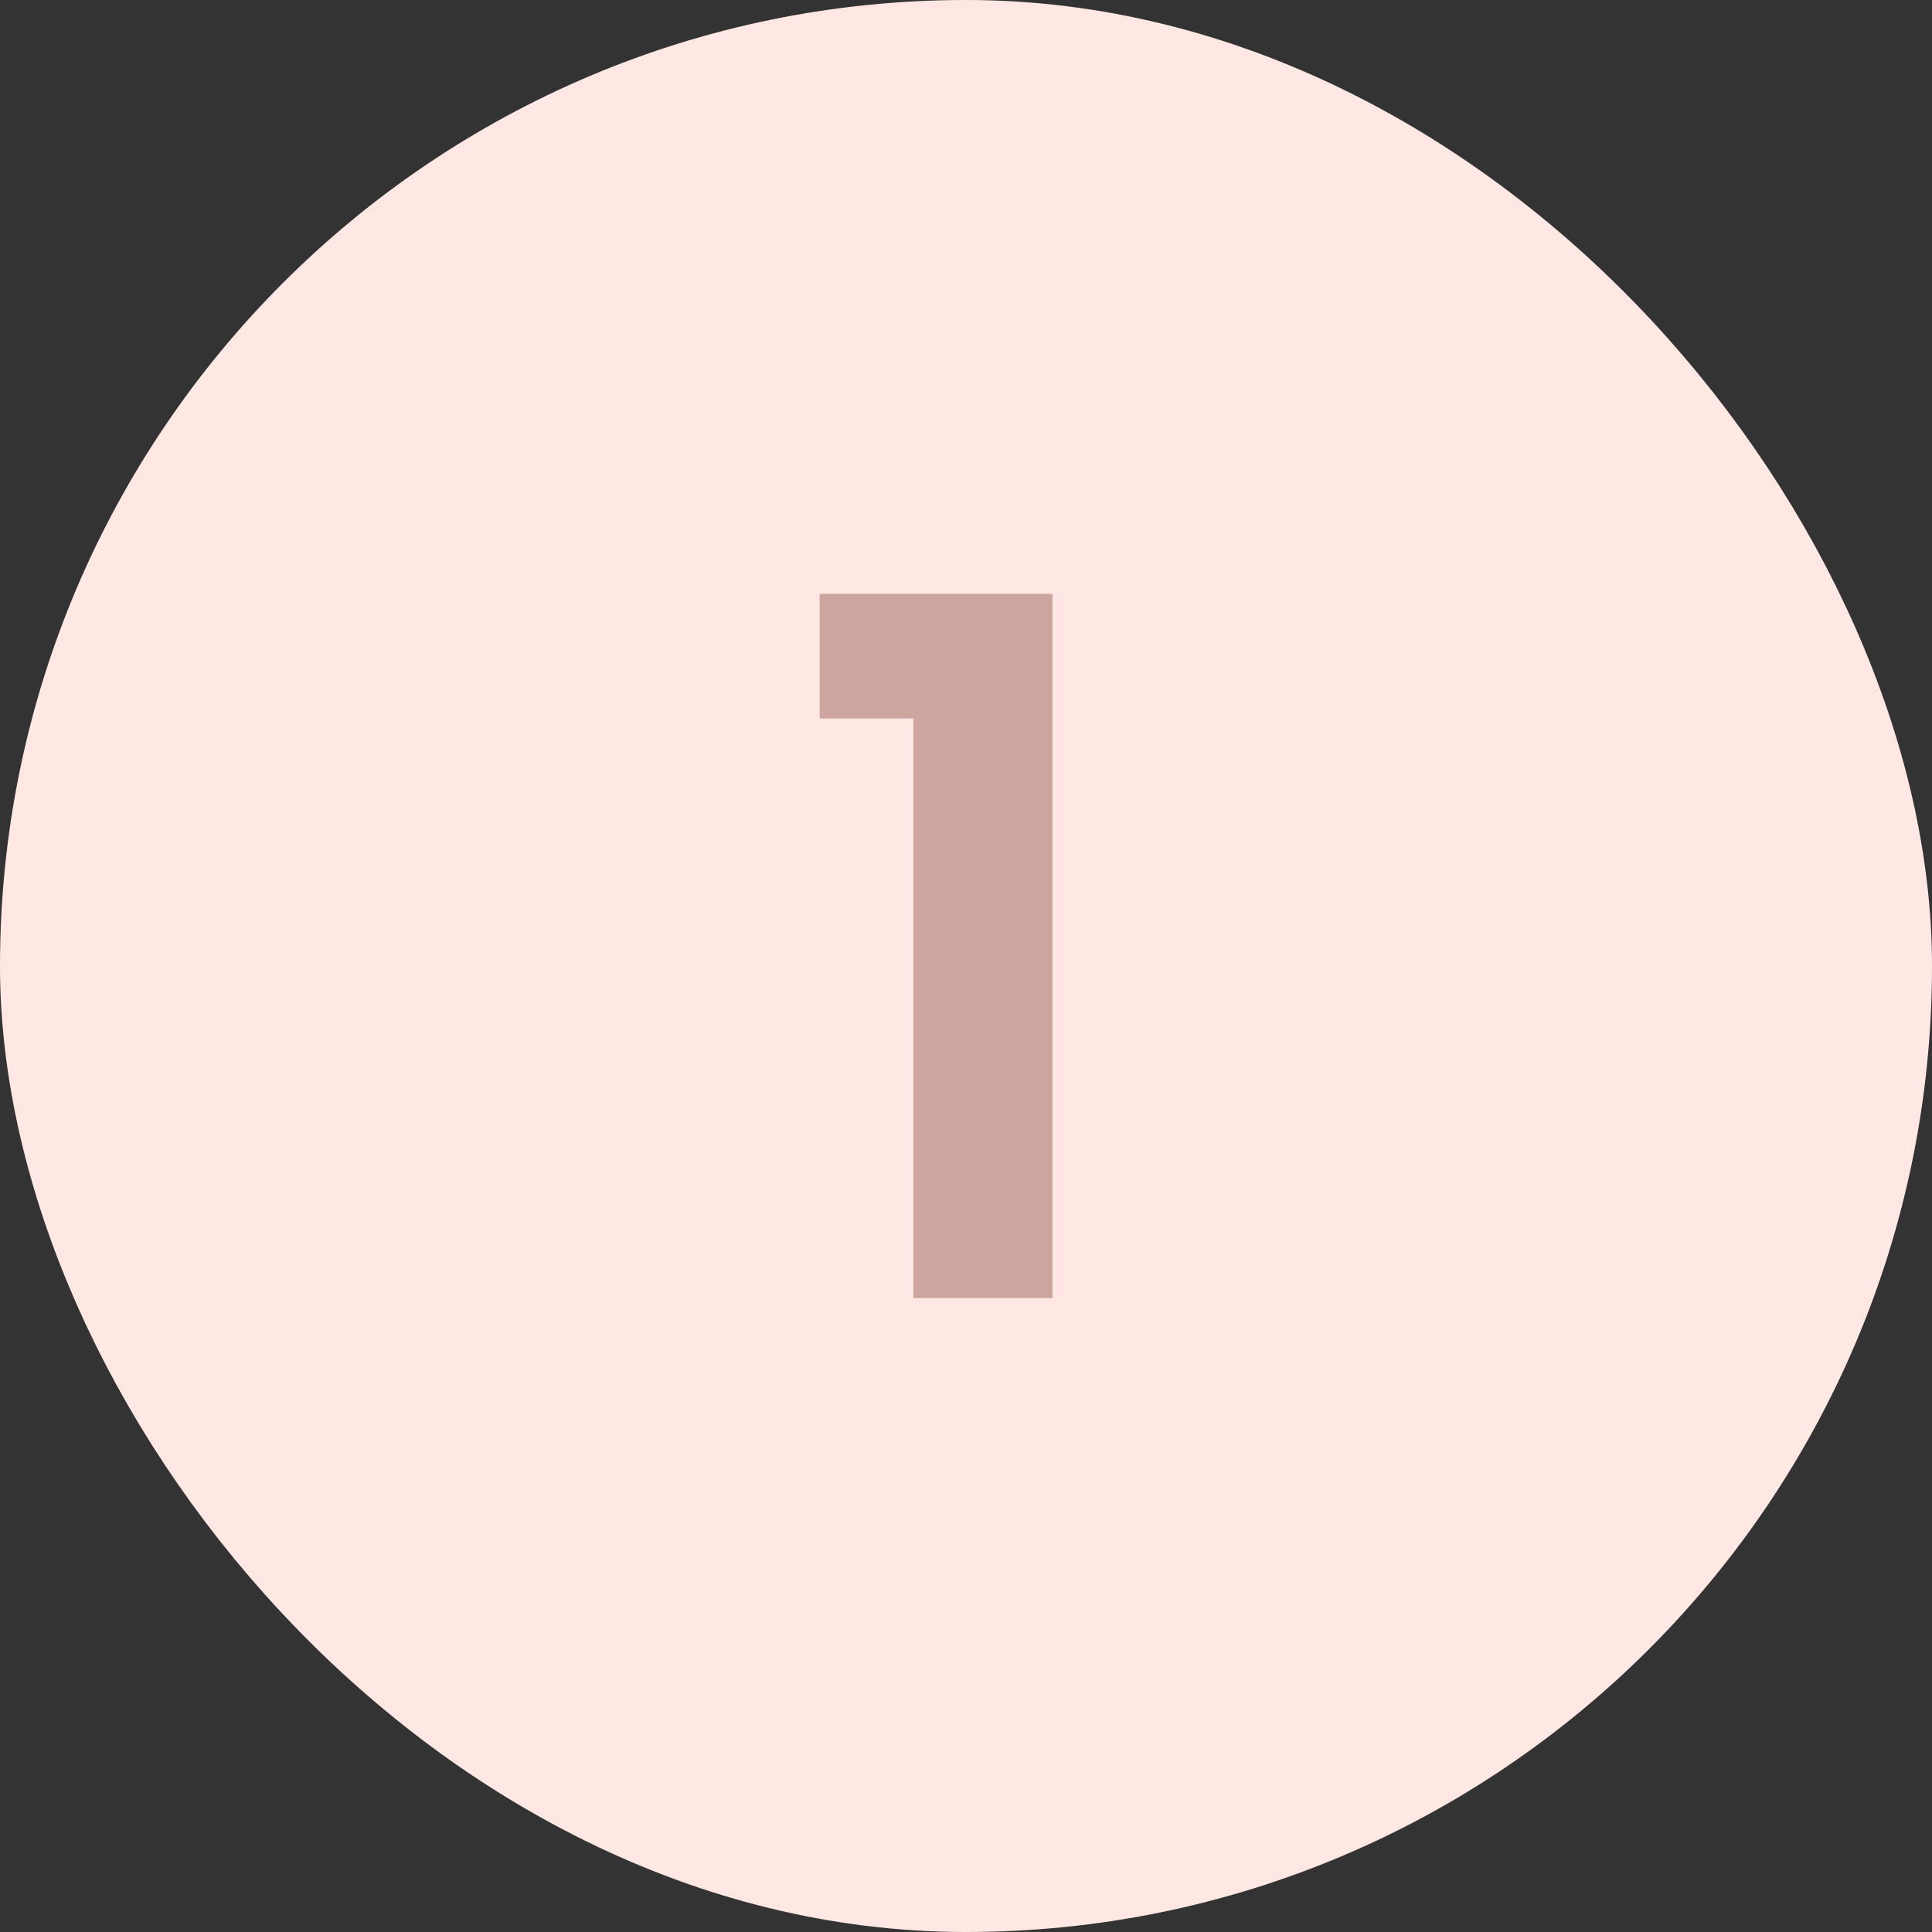<svg xmlns="http://www.w3.org/2000/svg" width="64" height="64" viewBox="0 0 64 64" fill="none"><rect x="0" y="0" width="64" height="64" fill="#333333" stroke="none"/><rect x="2.5" y="2.5" width="59" height="59" rx="29.5" fill="#FFE8E4"></rect><rect x="2.5" y="2.5" width="59" height="59" rx="29.5" stroke="#FFE8E4" stroke-width="5"></rect><path d="M27.152 23.8V19.672H34.864V43H30.256V23.8H27.152Z" fill="#CDA59E"></path></svg>